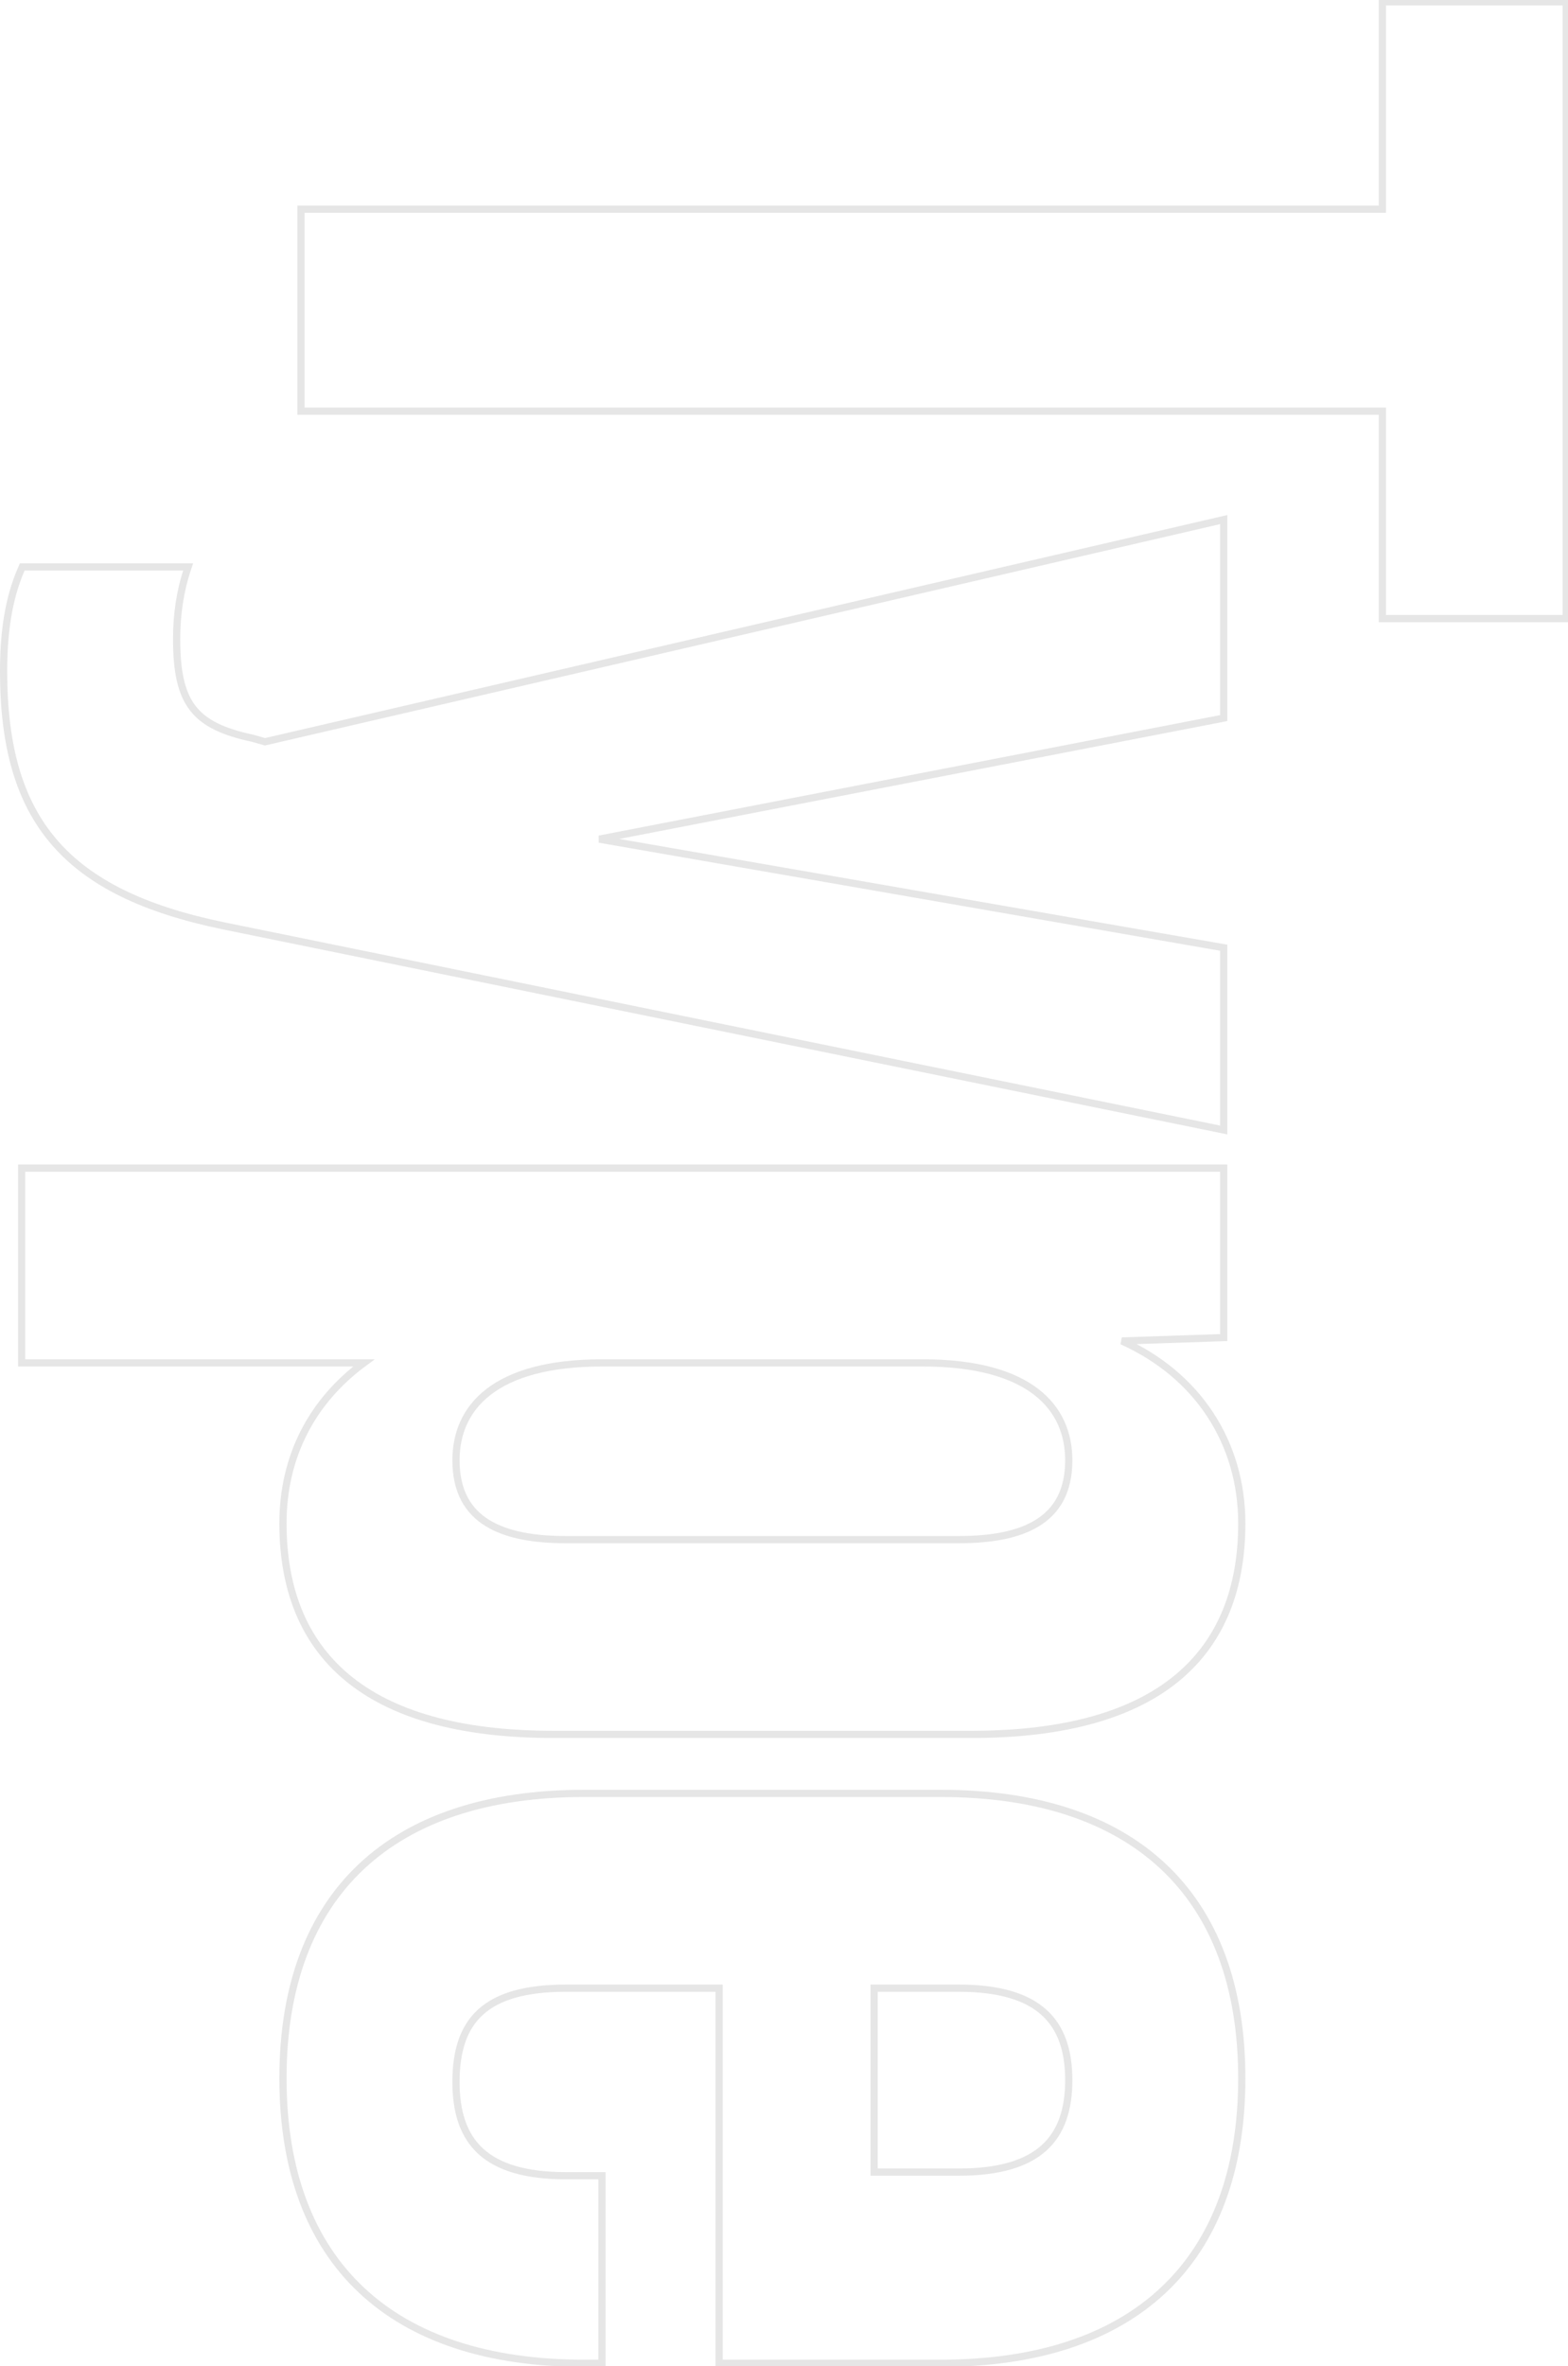 <?xml version="1.0" encoding="UTF-8"?>
<svg width="435" height="656" viewBox="0 0 435 656" fill="none" xmlns="http://www.w3.org/2000/svg">
<path d="M84 58L83.5 58L83.5 58.5L83.5 113.5L83.5 114L84 114L383.5 114L383.5 171L383.5 171.5L384 171.5L434 171.5L434.5 171.5L434.5 171L434.5 1L434.5 0.5L434 0.5L384 0.5L383.5 0.5L383.5 1L383.5 58L84 58ZM61.899 256.669L61.9 256.67L338.9 313.17L339.5 313.292L339.5 312.68L339.5 263.18L339.5 262.759L339.086 262.687L166.267 232.653L339.095 199.171L339.5 199.092L339.5 198.68L339.5 144.68L339.5 144.051L338.887 144.193L73.513 205.663L70.137 204.699L70.121 204.694L70.104 204.691C61.889 202.948 56.661 200.481 53.459 196.313C50.251 192.137 49 186.154 49 177.18C49 170.228 49.993 163.782 51.974 157.838L52.194 157.18L51.5 157.18L6.5 157.18L6.175 157.18L6.043 157.477C2.001 166.57 1 176.652 1 186.18C1 206.744 5.263 222.131 15.059 233.506C24.849 244.876 40.099 252.159 61.899 256.669ZM6.5 377.867L100.947 377.867C86.606 388.435 78.5 403.741 78.5 422.367C78.5 440.225 84.038 454.883 96.242 465.064C108.43 475.231 127.19 480.867 153.5 480.867L269.5 480.867C295.81 480.867 314.57 475.231 326.758 465.064C338.962 454.883 344.5 440.225 344.5 422.367C344.5 399.888 332.184 381.191 311.259 371.792L339.017 370.867L339.5 370.851L339.5 370.367L339.5 324.367L339.5 323.867L339 323.867L6.5 323.867L6 323.867L6 324.367L6 377.367L6 377.867L6.5 377.867ZM166.5 655.227L167 655.227L167 654.727L167 603.727L167 603.227L166.5 603.227L157 603.227C145.807 603.227 138.205 600.861 133.399 596.482C128.604 592.112 126.5 585.649 126.5 577.227C126.5 568.551 128.606 562.091 133.397 557.786C138.2 553.469 145.801 551.227 157 551.227L199.5 551.227L199.5 654.727L199.5 655.227L200 655.227L261 655.227C287.582 655.227 308.471 648.33 322.717 634.966C336.968 621.598 344.5 601.825 344.5 576.227C344.5 550.628 336.968 530.855 322.717 517.487C308.471 504.123 287.582 497.227 261 497.227L162 497.227C135.418 497.227 114.529 504.123 100.283 517.487C86.031 530.855 78.5 550.628 78.5 576.227C78.5 601.825 86.031 621.598 100.283 634.966C114.529 648.33 135.418 655.227 162 655.227L166.5 655.227ZM157 426.867C148.279 426.867 140.643 425.618 135.2 422.254C129.801 418.918 126.5 413.463 126.5 404.867C126.5 397.5 129.194 390.781 135.555 385.888C141.934 380.981 152.059 377.867 167 377.867L256 377.867C270.941 377.867 281.066 380.981 287.445 385.888C293.806 390.781 296.5 397.5 296.5 404.867C296.5 413.463 293.199 418.918 287.8 422.254C282.357 425.618 274.72 426.867 266 426.867L157 426.867ZM242.5 551.227L266 551.227C277.193 551.227 284.797 553.592 289.603 557.911C294.398 562.22 296.5 568.558 296.5 576.727C296.5 584.895 294.398 591.233 289.603 595.542C284.797 599.862 277.193 602.227 266 602.227L242.5 602.227L242.5 551.227Z" stroke="#E6E6E6" stroke-width="2" vector-effect="non-scaling-stroke"/>
</svg>
